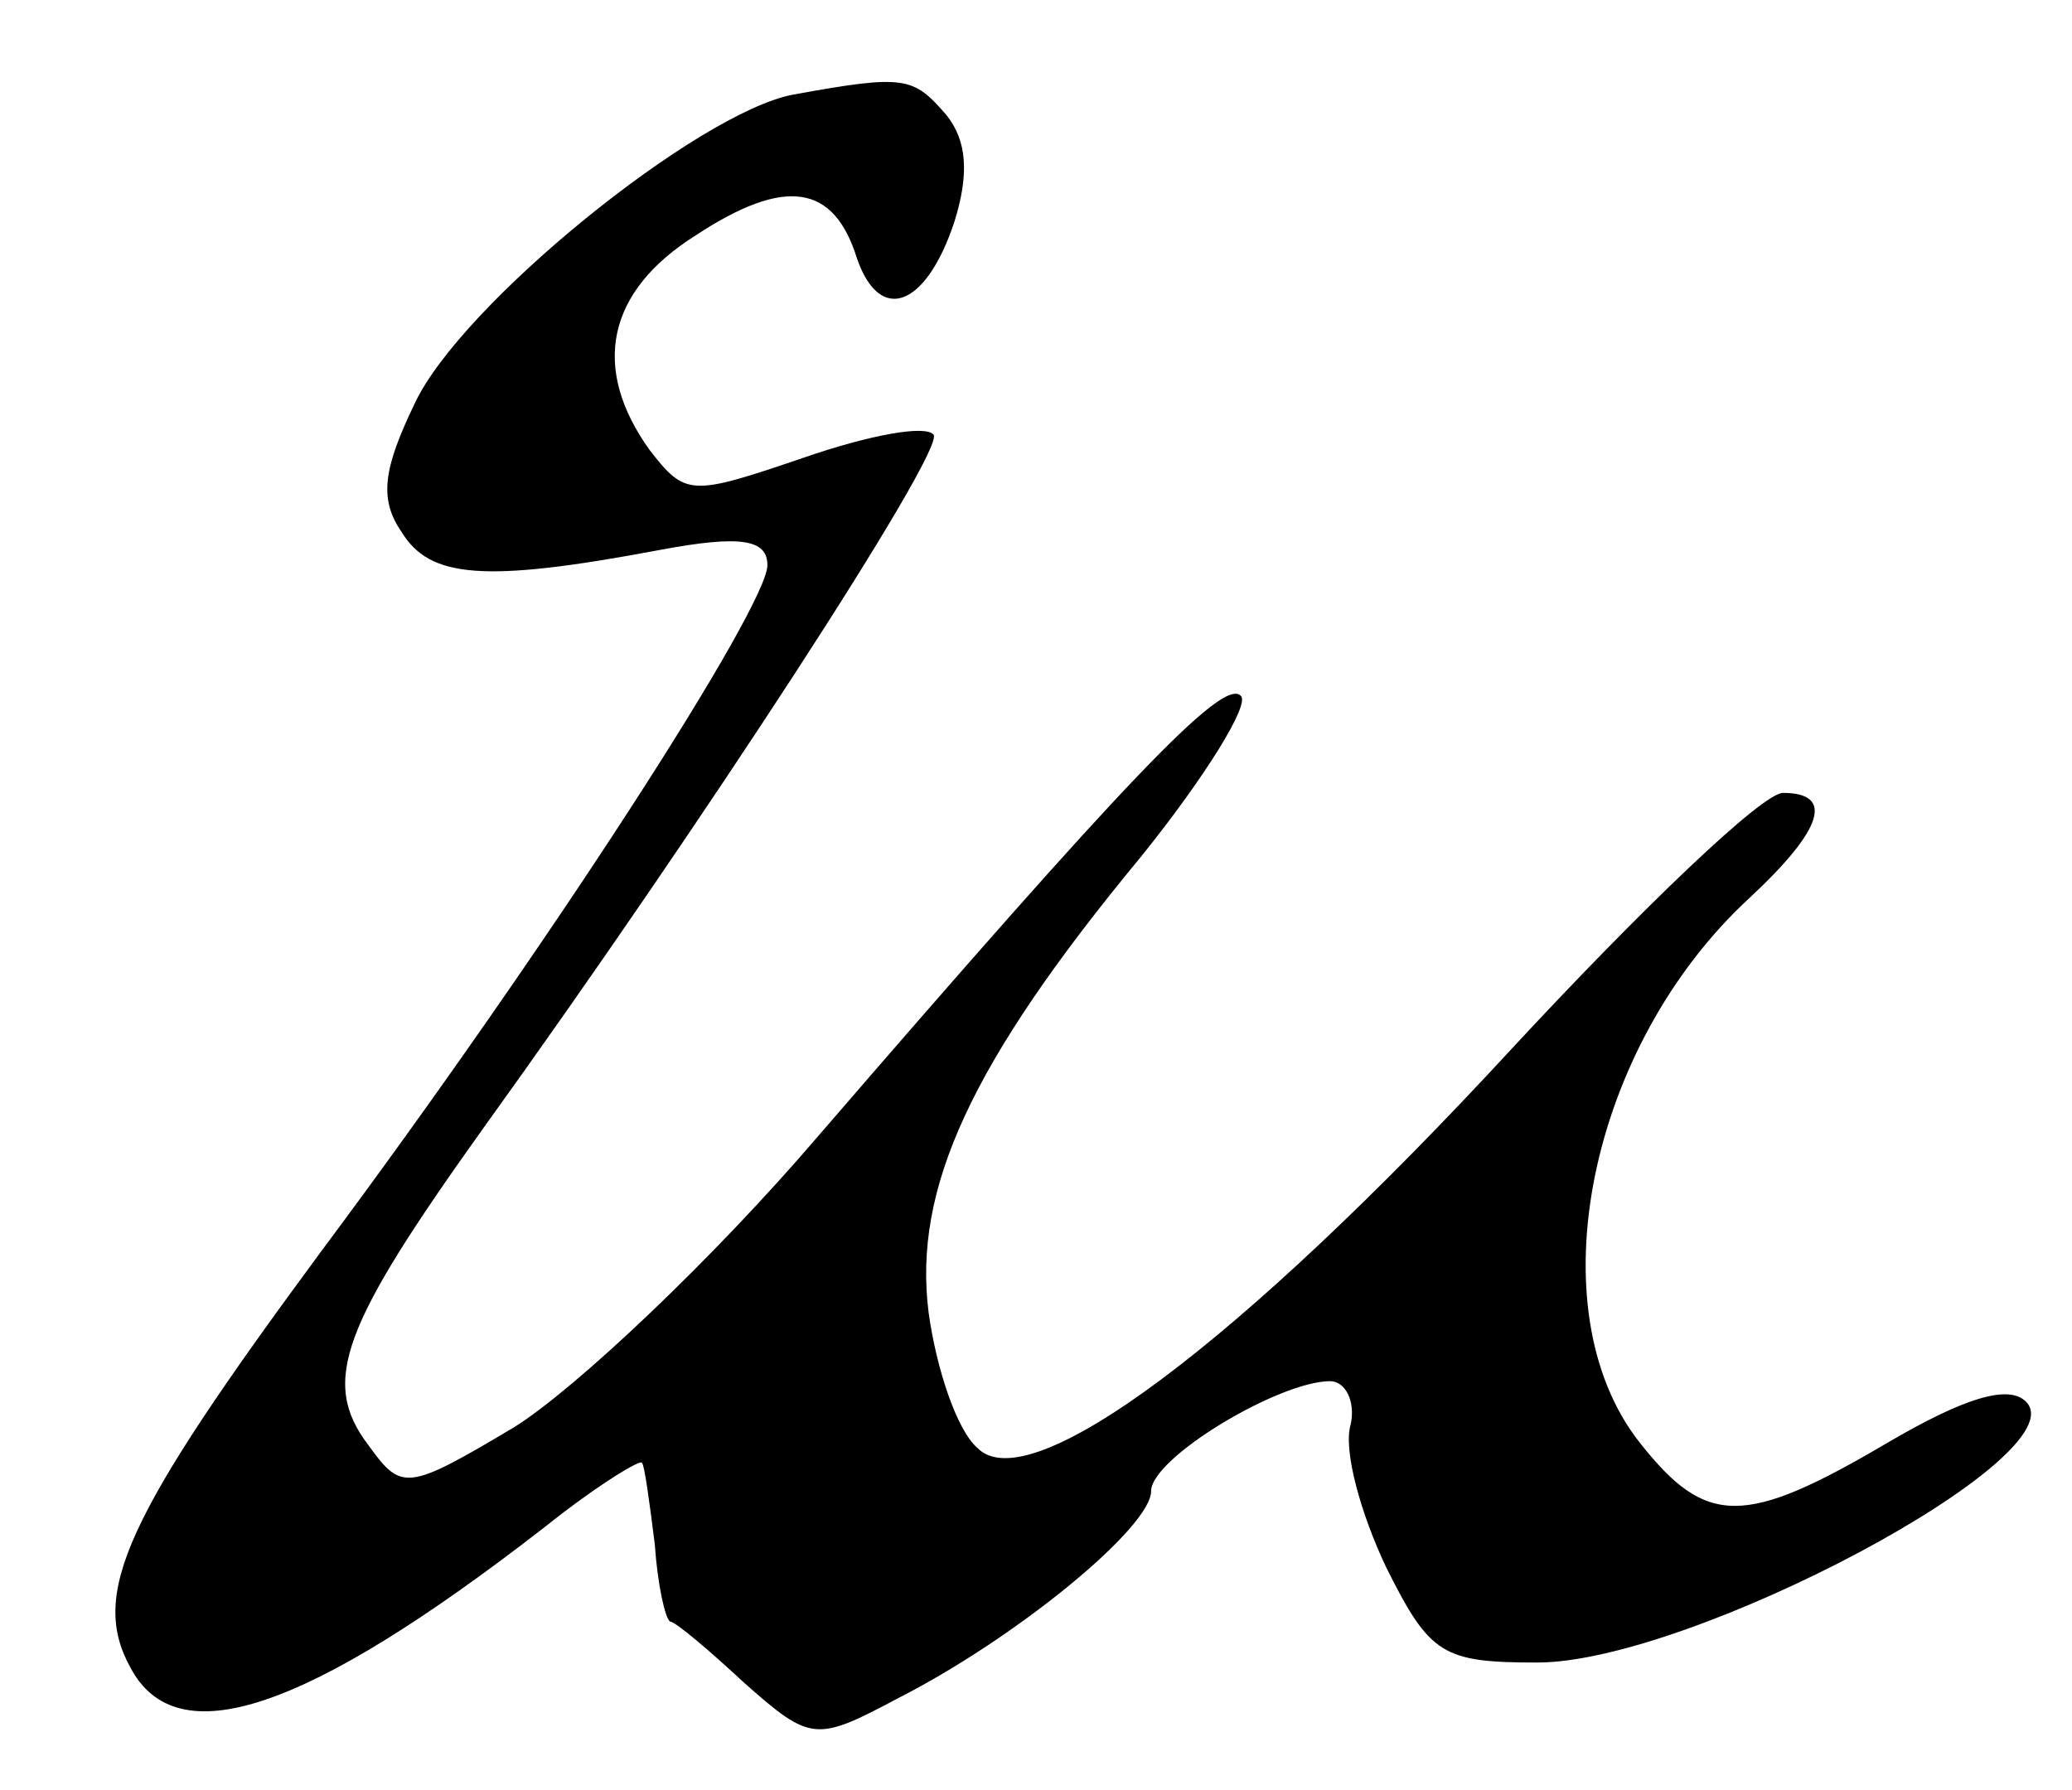 <?xml version="1.0" standalone="no"?>
<!DOCTYPE svg PUBLIC "-//W3C//DTD SVG 20010904//EN"
 "http://www.w3.org/TR/2001/REC-SVG-20010904/DTD/svg10.dtd">
<svg version="1.0" xmlns="http://www.w3.org/2000/svg"
 width="81pt" height="70pt" viewBox="0 0 81 70"
 preserveAspectRatio="xMidYMid meet">
<g transform="translate(0,70) scale(0.1,-0.1)"
fill="#000000" stroke="none">
<path d="M310 663 c-37 -7 -130 -82 -148 -121 -12 -25 -14 -37 -5 -50 11 -18
32 -20 101 -7 32 6 42 4 42 -6 0 -16 -84 -147 -175 -269 -76 -103 -90 -133
-74 -162 18 -34 68 -18 162 55 20 16 38 27 38 25 1 -1 3 -16 5 -32 1 -15 4
-29 6 -30 2 0 15 -11 29 -24 26 -23 28 -23 60 -6 47 24 99 67 99 81 0 13 50
43 70 43 6 0 10 -8 8 -17 -3 -10 4 -35 14 -56 17 -34 22 -37 59 -37 60 0 212
81 191 102 -7 7 -25 1 -54 -16 -56 -33 -71 -33 -97 0 -41 52 -20 155 43 213
29 27 33 41 13 41 -8 0 -55 -45 -106 -100 -107 -116 -189 -177 -209 -156 -8 7
-16 31 -19 53 -6 48 16 97 83 178 25 31 43 60 39 63 -7 7 -45 -33 -165 -172
-41 -48 -95 -99 -119 -114 -42 -25 -44 -25 -57 -7 -19 25 -10 47 45 124 85
118 180 264 176 271 -3 4 -25 0 -51 -9 -44 -15 -46 -15 -60 3 -23 32 -17 62
18 84 35 23 54 20 63 -9 9 -26 27 -19 38 14 6 19 5 32 -3 42 -13 15 -16 16
-60 8z"/>
</g>
</svg>
